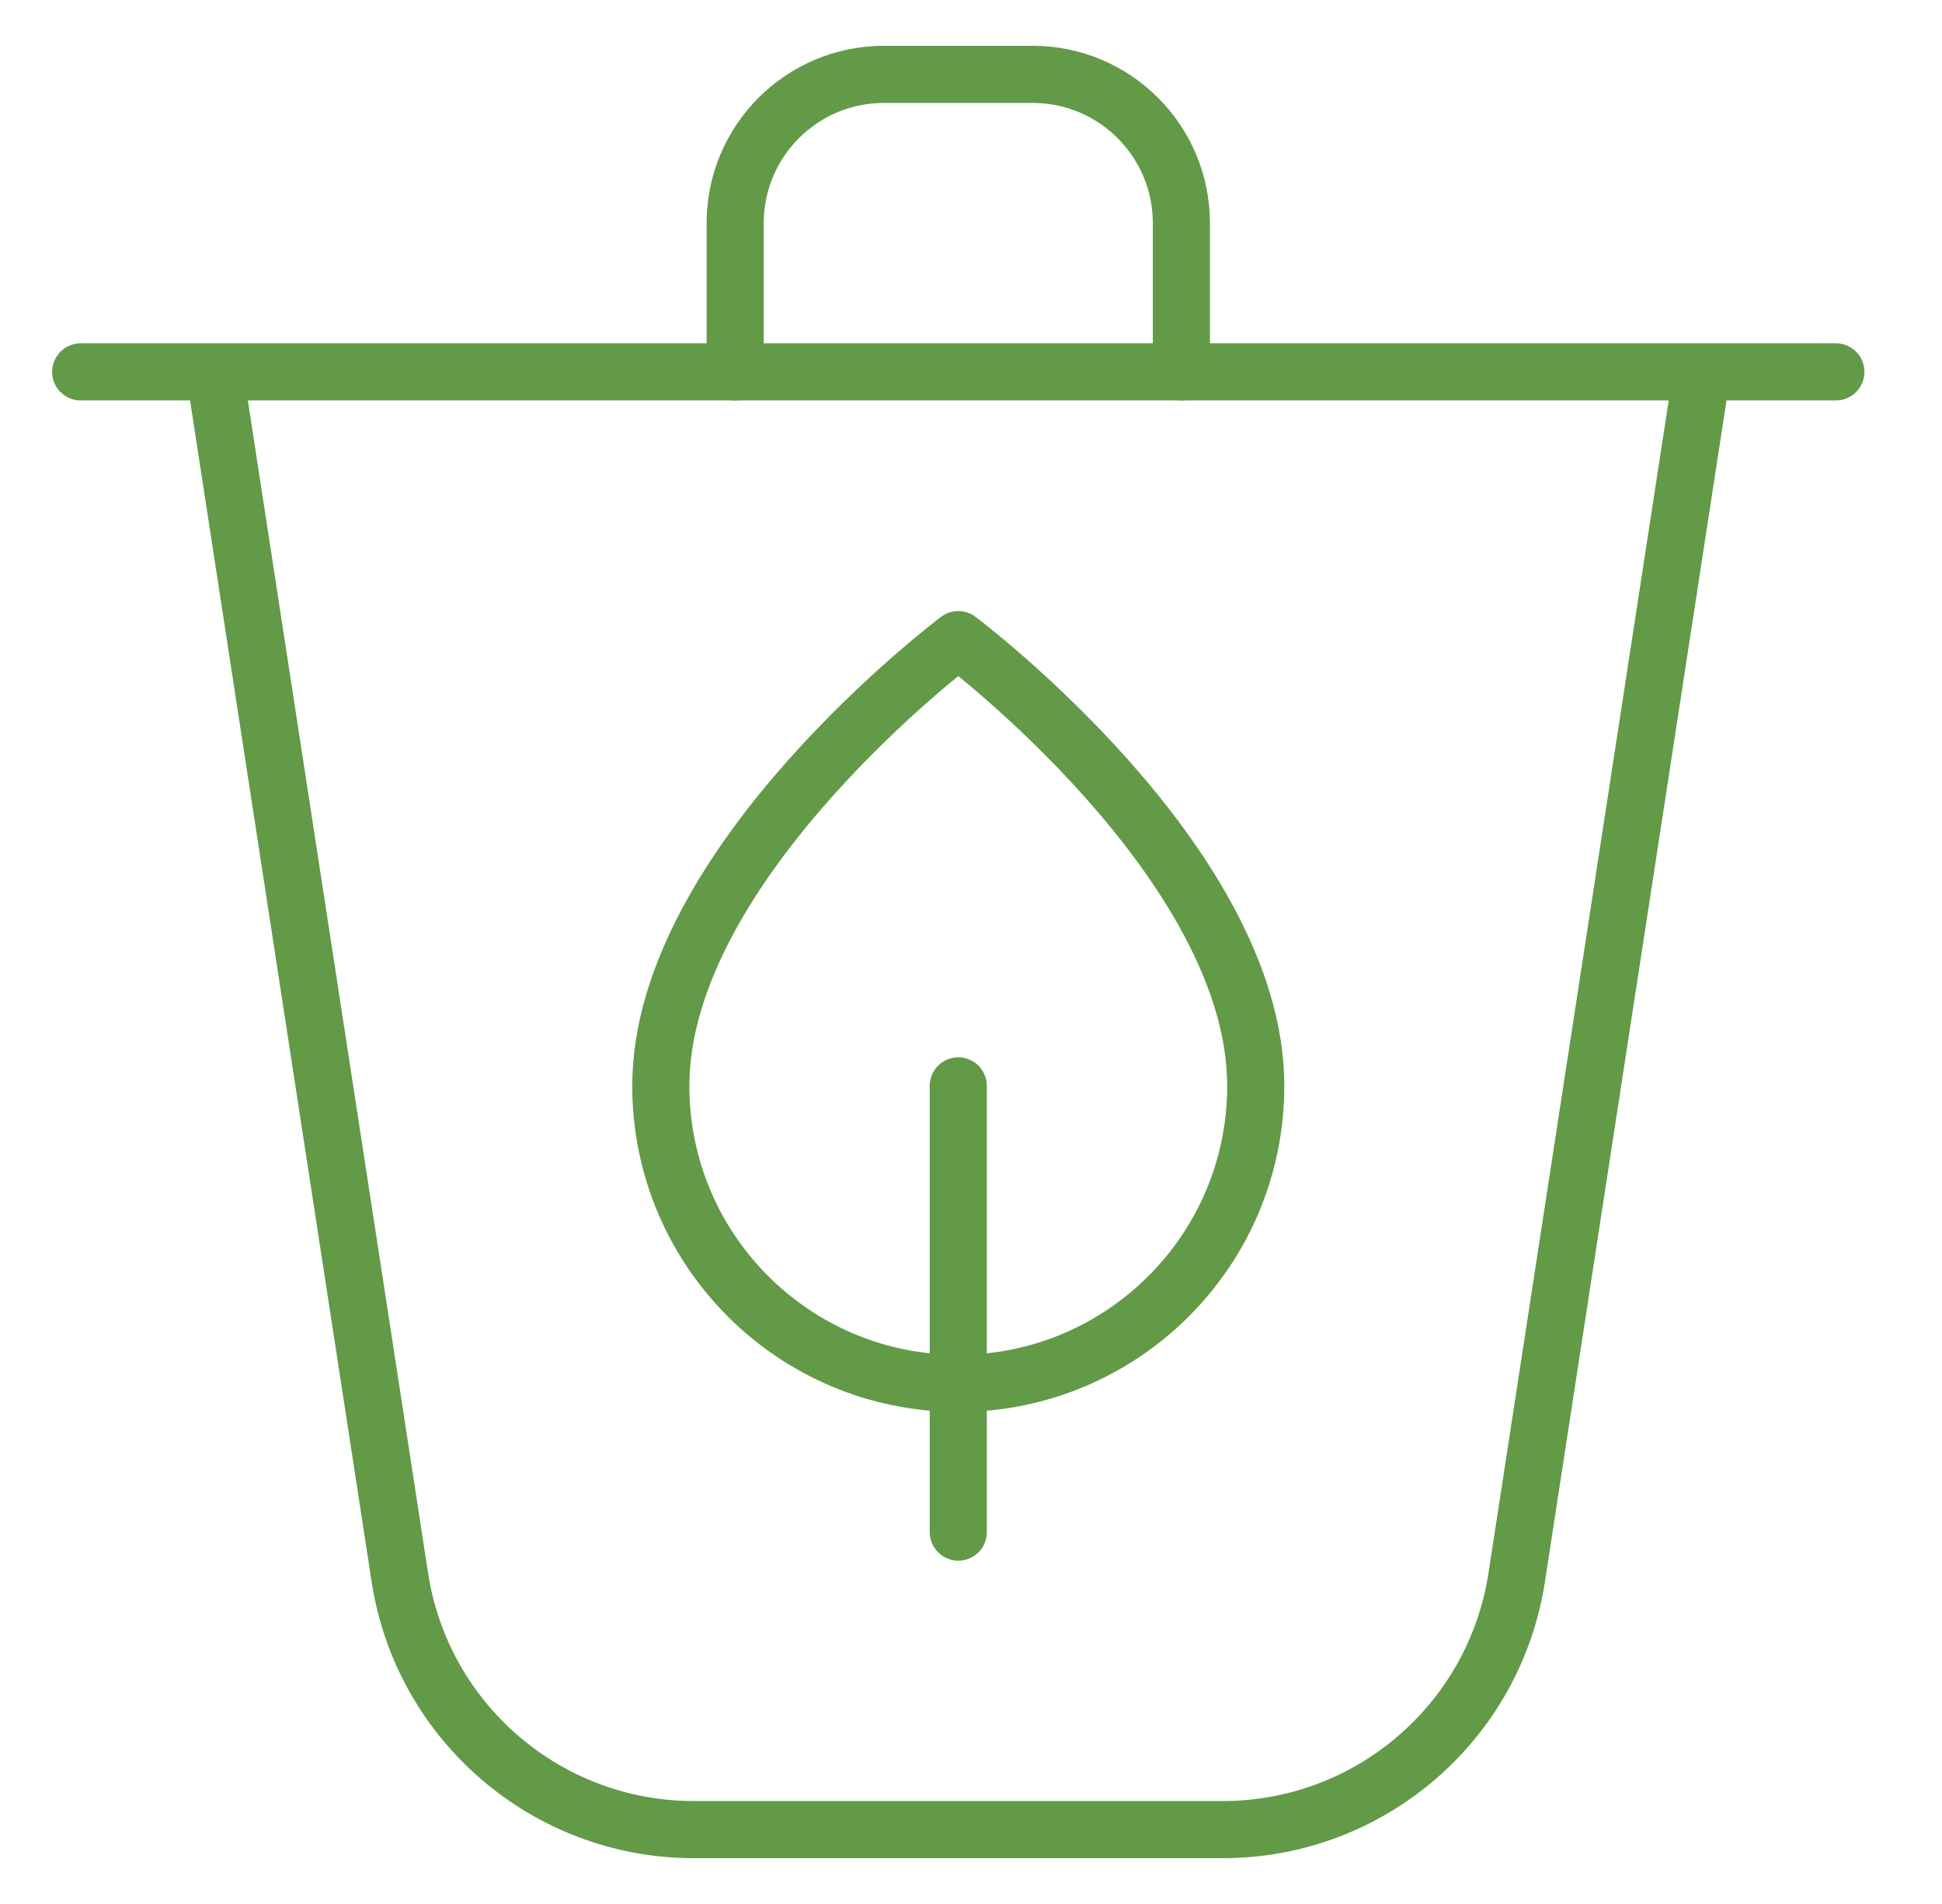 <svg width="51" height="50" viewBox="0 0 51 50" fill="none" xmlns="http://www.w3.org/2000/svg">
<path d="M44.697 9.766L39.836 41.393C39.262 45.218 35.977 48.047 32.11 48.047H18.222C14.355 48.047 11.07 45.218 10.496 41.393L5.635 9.766" stroke="#629A48" stroke-width="1.5" stroke-miterlimit="10" stroke-linecap="round" stroke-linejoin="round"/>
<path d="M25.166 28.516V40.234" stroke="#629A48" stroke-width="1.5" stroke-miterlimit="10" stroke-linecap="round" stroke-linejoin="round"/>
<path d="M32.978 28.516C32.978 32.83 29.481 36.328 25.166 36.328C20.851 36.328 17.354 32.83 17.354 28.516C17.354 22.656 25.166 16.797 25.166 16.797C25.166 16.797 32.978 22.656 32.978 28.516Z" stroke="#629A48" stroke-width="1.5" stroke-miterlimit="10" stroke-linecap="round" stroke-linejoin="round"/>
<path d="M2.119 9.766H48.213" stroke="#629A48" stroke-width="1.5" stroke-miterlimit="10" stroke-linecap="round" stroke-linejoin="round"/>
<path d="M19.307 9.766V5.859C19.307 3.702 21.056 1.953 23.213 1.953H27.119C29.276 1.953 31.025 3.702 31.025 5.859V9.766" stroke="#629A48" stroke-width="1.5" stroke-miterlimit="10" stroke-linecap="round" stroke-linejoin="round"/>
</svg>
